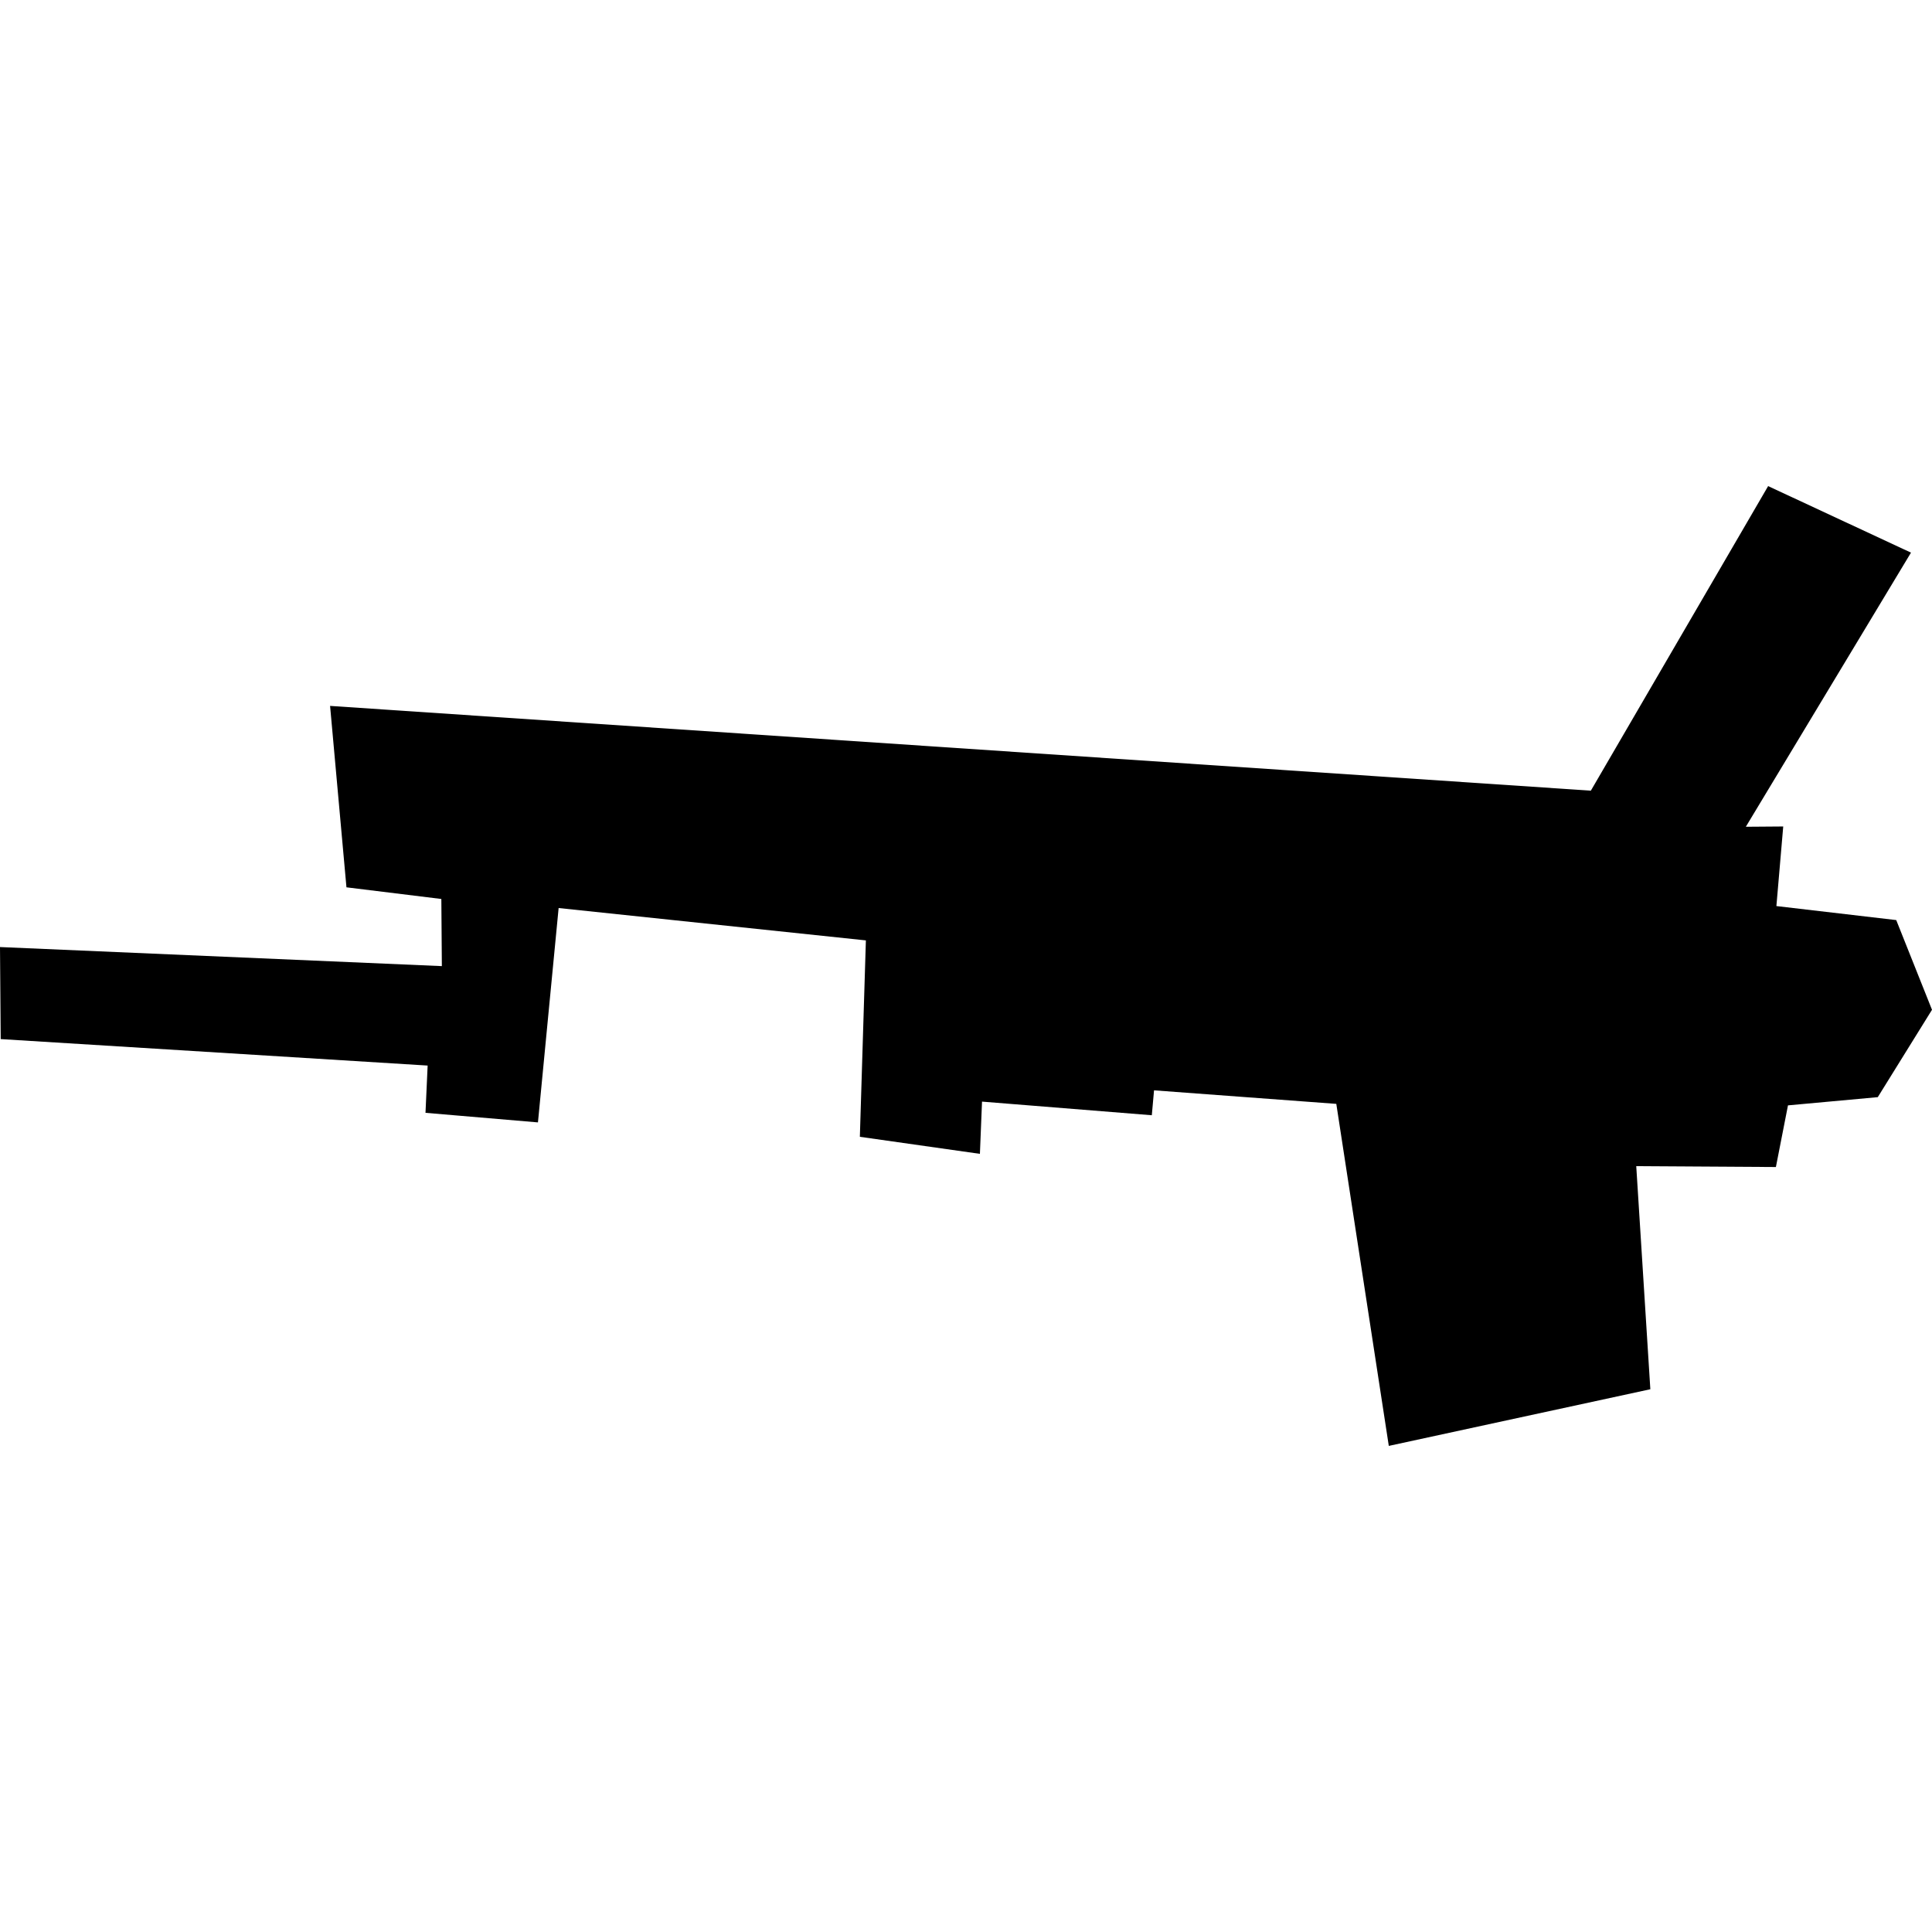 <?xml version="1.0" encoding="utf-8" standalone="no"?>
<!DOCTYPE svg PUBLIC "-//W3C//DTD SVG 1.1//EN"
  "http://www.w3.org/Graphics/SVG/1.1/DTD/svg11.dtd">
<!-- Created with matplotlib (https://matplotlib.org/) -->
<svg height="288pt" version="1.1" viewBox="0 0 288 288" width="288pt" xmlns="http://www.w3.org/2000/svg" xmlns:xlink="http://www.w3.org/1999/xlink">
 <defs>
  <style type="text/css">
*{stroke-linecap:butt;stroke-linejoin:round;}
  </style>
 </defs>
 <g id="figure_1">
  <g id="patch_1">
   <path d="M 0 288 
L 288 288 
L 288 0 
L 0 0 
z
" style="fill:none;opacity:0;"/>
  </g>
  <g id="axes_1">
   <g id="PatchCollection_1">
    <path clip-path="url(#p49ef7f60ec)" d="M 263.573 72.462 
L 237.144 117.865 
L 49.205 105.228 
L 51.645 132.271 
L 65.79 134.009 
L 65.867 144.018 
L 0 141.175 
L 0.105 154.896 
L 63.748 158.842 
L 63.428 165.886 
L 80.192 167.314 
L 83.274 135.359 
L 129.076 140.183 
L 128.178 169.461 
L 146.073 172.002 
L 146.388 164.216 
L 171.699 166.248 
L 172.031 162.534 
L 199.2 164.552 
L 207.026 215.538 
L 246.013 207.092 
L 243.913 173.838 
L 264.73 173.967 
L 266.531 164.776 
L 279.918 163.55 
L 288 150.527 
L 282.669 137.155 
L 264.804 135.066 
L 265.823 123.202 
L 260.248 123.244 
L 284.868 82.38 
L 263.573 72.462 
"/>
   </g>
  </g>
 </g>
 <defs>
  <clipPath id="p49ef7f60ec">
   <rect height="143.076" width="288" x="0" y="72.462"/>
  </clipPath>
 </defs>
</svg>

